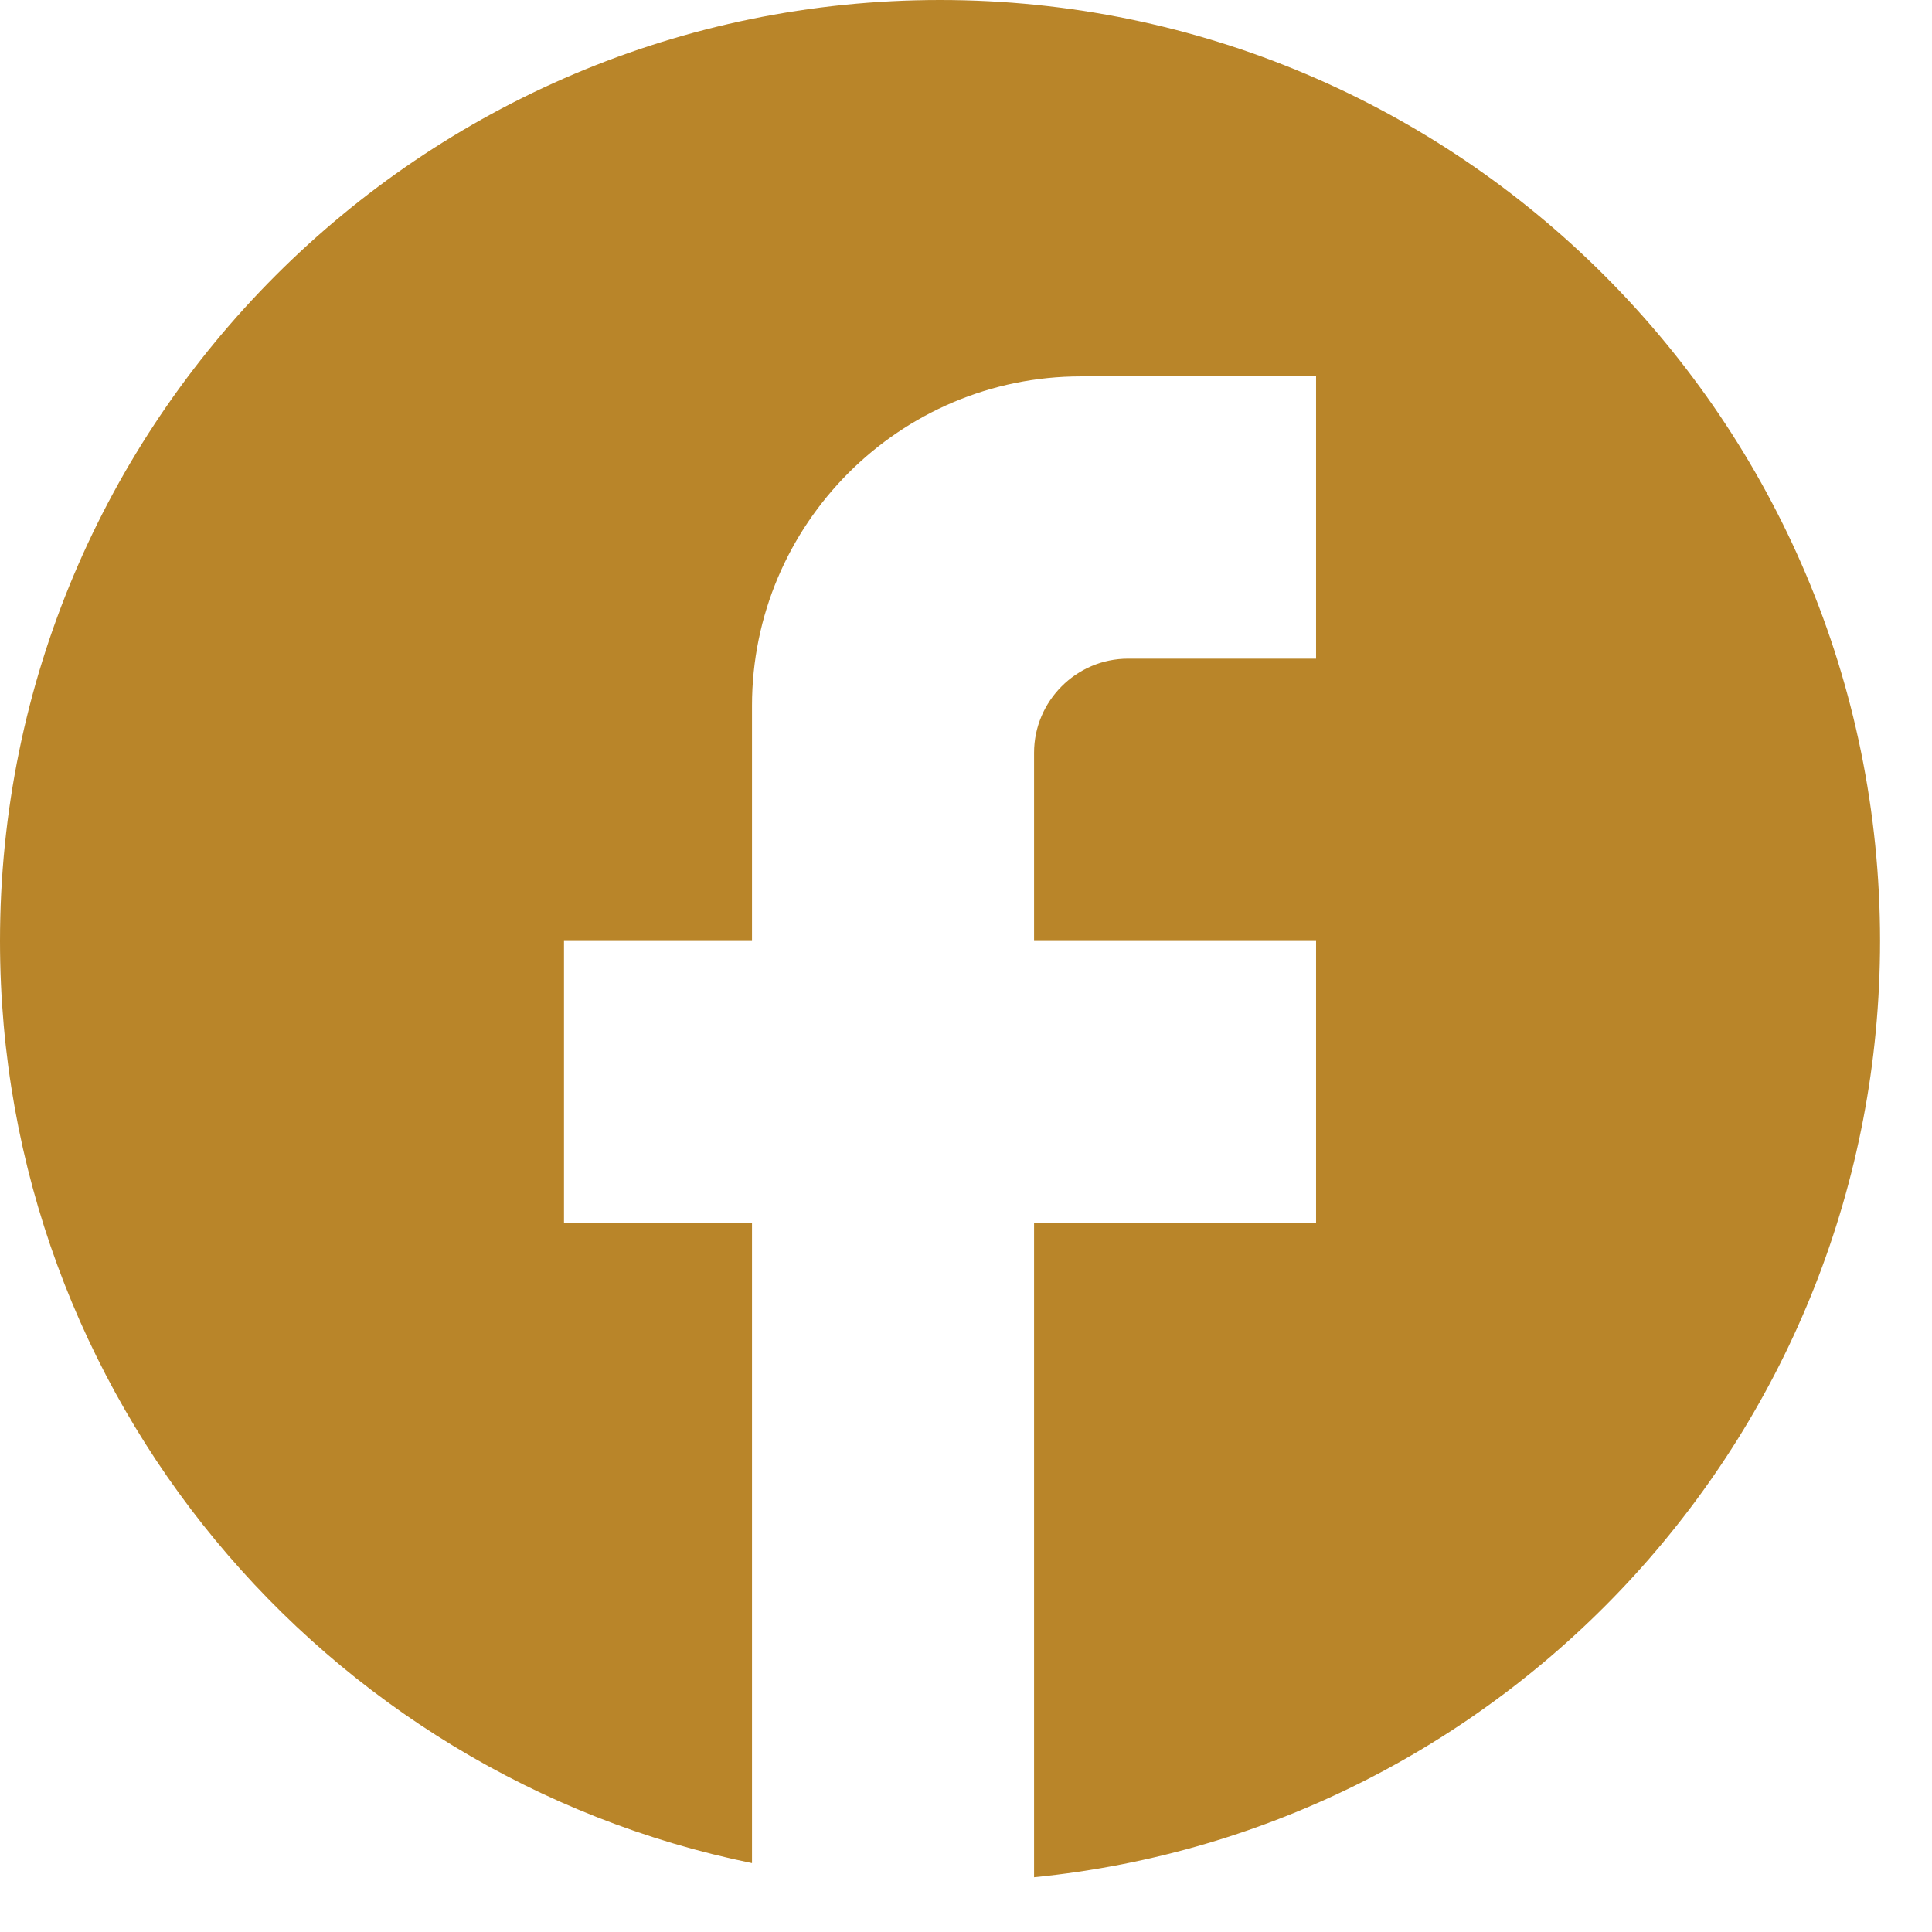 <svg width="26" height="26" viewBox="0 0 26 26" fill="none" xmlns="http://www.w3.org/2000/svg">
<path d="M25.301 12.663C25.301 5.673 19.634 0 12.651 0C5.667 0 0 5.673 0 12.663C0 18.792 4.352 23.895 10.12 25.073V16.462H7.59V12.663H10.12V9.497C10.12 7.053 12.107 5.065 14.548 5.065H17.711V8.864H15.181C14.485 8.864 13.916 9.434 13.916 10.13V12.663H17.711V16.462H13.916V25.263C20.304 24.63 25.301 19.235 25.301 12.663Z" fill="#B98529"/>
</svg>
